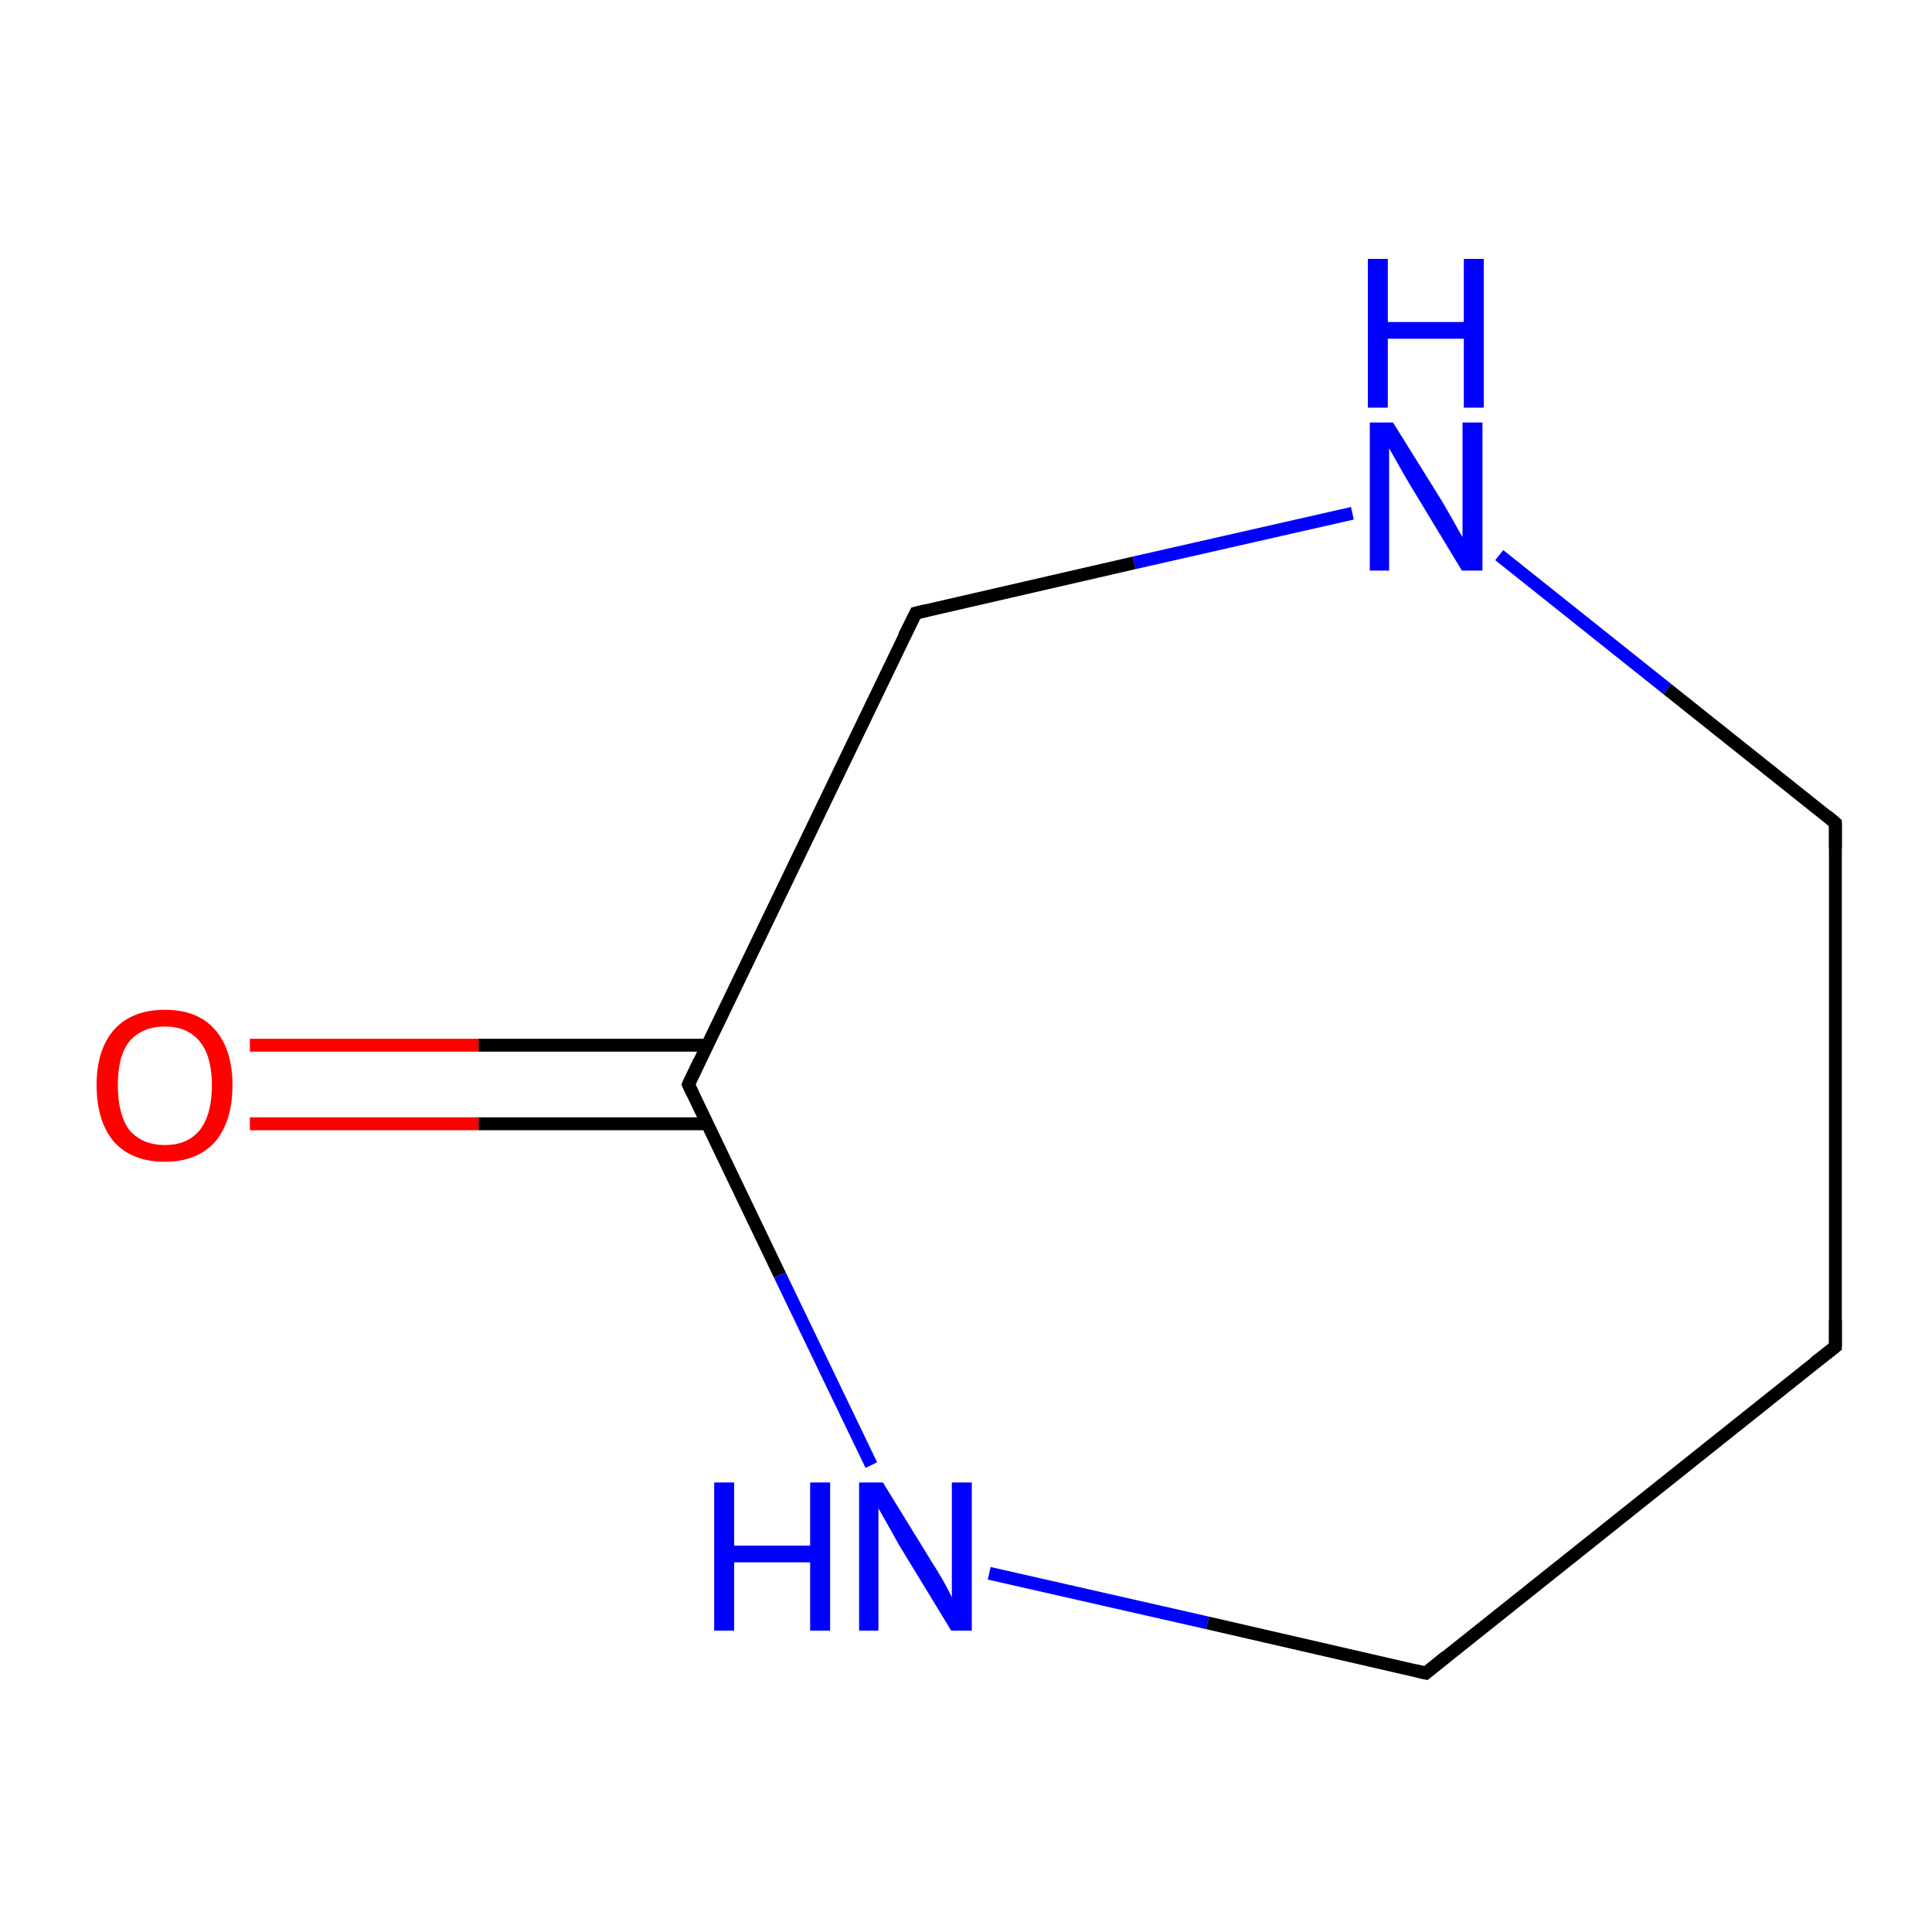 <?xml version='1.0' encoding='iso-8859-1'?>
<svg version='1.1' baseProfile='full'
              xmlns='http://www.w3.org/2000/svg'
                      xmlns:rdkit='http://www.rdkit.org/xml'
                      xmlns:xlink='http://www.w3.org/1999/xlink'
                  xml:space='preserve'
width='300px' height='300px' viewBox='0 0 300 300'>
<!-- END OF HEADER -->
<rect style='opacity:1.0;fill:none;stroke:none' width='300.0' height='300.0' x='0.0' y='0.0'> </rect>
<path class='bond-0 atom-0 atom-1' d='M 285.0,209.1 L 285.0,127.8' style='fill:none;fill-rule:evenodd;stroke:#000000;stroke-width:2.0px;stroke-linecap:butt;stroke-linejoin:miter;stroke-opacity:1' />
<path class='bond-1 atom-1 atom-2' d='M 285.0,127.8 L 258.9,107.0' style='fill:none;fill-rule:evenodd;stroke:#000000;stroke-width:2.0px;stroke-linecap:butt;stroke-linejoin:miter;stroke-opacity:1' />
<path class='bond-1 atom-1 atom-2' d='M 258.9,107.0 L 232.8,86.2' style='fill:none;fill-rule:evenodd;stroke:#0000FF;stroke-width:2.0px;stroke-linecap:butt;stroke-linejoin:miter;stroke-opacity:1' />
<path class='bond-2 atom-2 atom-3' d='M 210.0,79.7 L 176.1,87.4' style='fill:none;fill-rule:evenodd;stroke:#0000FF;stroke-width:2.0px;stroke-linecap:butt;stroke-linejoin:miter;stroke-opacity:1' />
<path class='bond-2 atom-2 atom-3' d='M 176.1,87.4 L 142.2,95.2' style='fill:none;fill-rule:evenodd;stroke:#000000;stroke-width:2.0px;stroke-linecap:butt;stroke-linejoin:miter;stroke-opacity:1' />
<path class='bond-3 atom-3 atom-4' d='M 142.2,95.2 L 106.9,168.4' style='fill:none;fill-rule:evenodd;stroke:#000000;stroke-width:2.0px;stroke-linecap:butt;stroke-linejoin:miter;stroke-opacity:1' />
<path class='bond-4 atom-4 atom-5' d='M 109.8,162.3 L 74.3,162.3' style='fill:none;fill-rule:evenodd;stroke:#000000;stroke-width:2.0px;stroke-linecap:butt;stroke-linejoin:miter;stroke-opacity:1' />
<path class='bond-4 atom-4 atom-5' d='M 74.3,162.3 L 38.8,162.3' style='fill:none;fill-rule:evenodd;stroke:#FF0000;stroke-width:2.0px;stroke-linecap:butt;stroke-linejoin:miter;stroke-opacity:1' />
<path class='bond-4 atom-4 atom-5' d='M 109.8,174.5 L 74.3,174.5' style='fill:none;fill-rule:evenodd;stroke:#000000;stroke-width:2.0px;stroke-linecap:butt;stroke-linejoin:miter;stroke-opacity:1' />
<path class='bond-4 atom-4 atom-5' d='M 74.3,174.5 L 38.8,174.5' style='fill:none;fill-rule:evenodd;stroke:#FF0000;stroke-width:2.0px;stroke-linecap:butt;stroke-linejoin:miter;stroke-opacity:1' />
<path class='bond-5 atom-4 atom-6' d='M 106.9,168.4 L 121.1,198.0' style='fill:none;fill-rule:evenodd;stroke:#000000;stroke-width:2.0px;stroke-linecap:butt;stroke-linejoin:miter;stroke-opacity:1' />
<path class='bond-5 atom-4 atom-6' d='M 121.1,198.0 L 135.3,227.5' style='fill:none;fill-rule:evenodd;stroke:#0000FF;stroke-width:2.0px;stroke-linecap:butt;stroke-linejoin:miter;stroke-opacity:1' />
<path class='bond-6 atom-6 atom-7' d='M 153.6,244.3 L 187.5,252.0' style='fill:none;fill-rule:evenodd;stroke:#0000FF;stroke-width:2.0px;stroke-linecap:butt;stroke-linejoin:miter;stroke-opacity:1' />
<path class='bond-6 atom-6 atom-7' d='M 187.5,252.0 L 221.4,259.8' style='fill:none;fill-rule:evenodd;stroke:#000000;stroke-width:2.0px;stroke-linecap:butt;stroke-linejoin:miter;stroke-opacity:1' />
<path class='bond-7 atom-7 atom-0' d='M 221.4,259.8 L 285.0,209.1' style='fill:none;fill-rule:evenodd;stroke:#000000;stroke-width:2.0px;stroke-linecap:butt;stroke-linejoin:miter;stroke-opacity:1' />
<path d='M 285.0,205.0 L 285.0,209.1 L 281.8,211.6' style='fill:none;stroke:#000000;stroke-width:2.0px;stroke-linecap:butt;stroke-linejoin:miter;stroke-miterlimit:10;stroke-opacity:1;' />
<path d='M 285.0,131.8 L 285.0,127.8 L 283.7,126.7' style='fill:none;stroke:#000000;stroke-width:2.0px;stroke-linecap:butt;stroke-linejoin:miter;stroke-miterlimit:10;stroke-opacity:1;' />
<path d='M 143.9,94.8 L 142.2,95.2 L 140.4,98.8' style='fill:none;stroke:#000000;stroke-width:2.0px;stroke-linecap:butt;stroke-linejoin:miter;stroke-miterlimit:10;stroke-opacity:1;' />
<path d='M 108.6,164.8 L 106.9,168.4 L 107.6,169.9' style='fill:none;stroke:#000000;stroke-width:2.0px;stroke-linecap:butt;stroke-linejoin:miter;stroke-miterlimit:10;stroke-opacity:1;' />
<path d='M 219.7,259.4 L 221.4,259.8 L 224.6,257.2' style='fill:none;stroke:#000000;stroke-width:2.0px;stroke-linecap:butt;stroke-linejoin:miter;stroke-miterlimit:10;stroke-opacity:1;' />
<path class='atom-2' d='M 216.3 65.6
L 223.9 77.8
Q 224.6 79.0, 225.8 81.1
Q 227.0 83.3, 227.1 83.4
L 227.1 65.6
L 230.2 65.6
L 230.2 88.6
L 227.0 88.6
L 218.9 75.2
Q 218.0 73.7, 217.0 71.9
Q 216.0 70.1, 215.7 69.6
L 215.7 88.6
L 212.7 88.6
L 212.7 65.6
L 216.3 65.6
' fill='#0000FF'/>
<path class='atom-2' d='M 212.4 40.2
L 215.5 40.2
L 215.5 50.0
L 227.3 50.0
L 227.3 40.2
L 230.4 40.2
L 230.4 63.3
L 227.3 63.3
L 227.3 52.6
L 215.5 52.6
L 215.5 63.3
L 212.4 63.3
L 212.4 40.2
' fill='#0000FF'/>
<path class='atom-5' d='M 15.0 168.5
Q 15.0 163.0, 17.7 159.9
Q 20.5 156.8, 25.6 156.8
Q 30.7 156.8, 33.4 159.9
Q 36.1 163.0, 36.1 168.5
Q 36.1 174.1, 33.4 177.3
Q 30.6 180.4, 25.6 180.4
Q 20.5 180.4, 17.7 177.3
Q 15.0 174.1, 15.0 168.5
M 25.6 177.8
Q 29.1 177.8, 31.0 175.5
Q 32.9 173.1, 32.9 168.5
Q 32.9 164.0, 31.0 161.7
Q 29.1 159.4, 25.6 159.4
Q 22.1 159.4, 20.1 161.7
Q 18.3 163.9, 18.3 168.5
Q 18.3 173.1, 20.1 175.5
Q 22.1 177.8, 25.6 177.8
' fill='#FF0000'/>
<path class='atom-6' d='M 110.9 230.2
L 114.0 230.2
L 114.0 240.0
L 125.8 240.0
L 125.8 230.2
L 128.9 230.2
L 128.9 253.2
L 125.8 253.2
L 125.8 242.6
L 114.0 242.6
L 114.0 253.2
L 110.9 253.2
L 110.9 230.2
' fill='#0000FF'/>
<path class='atom-6' d='M 137.1 230.2
L 144.6 242.4
Q 145.4 243.6, 146.6 245.7
Q 147.8 247.9, 147.8 248.1
L 147.8 230.2
L 150.9 230.2
L 150.9 253.2
L 147.7 253.2
L 139.6 239.9
Q 138.7 238.3, 137.7 236.5
Q 136.7 234.7, 136.4 234.2
L 136.4 253.2
L 133.4 253.2
L 133.4 230.2
L 137.1 230.2
' fill='#0000FF'/>
</svg>

